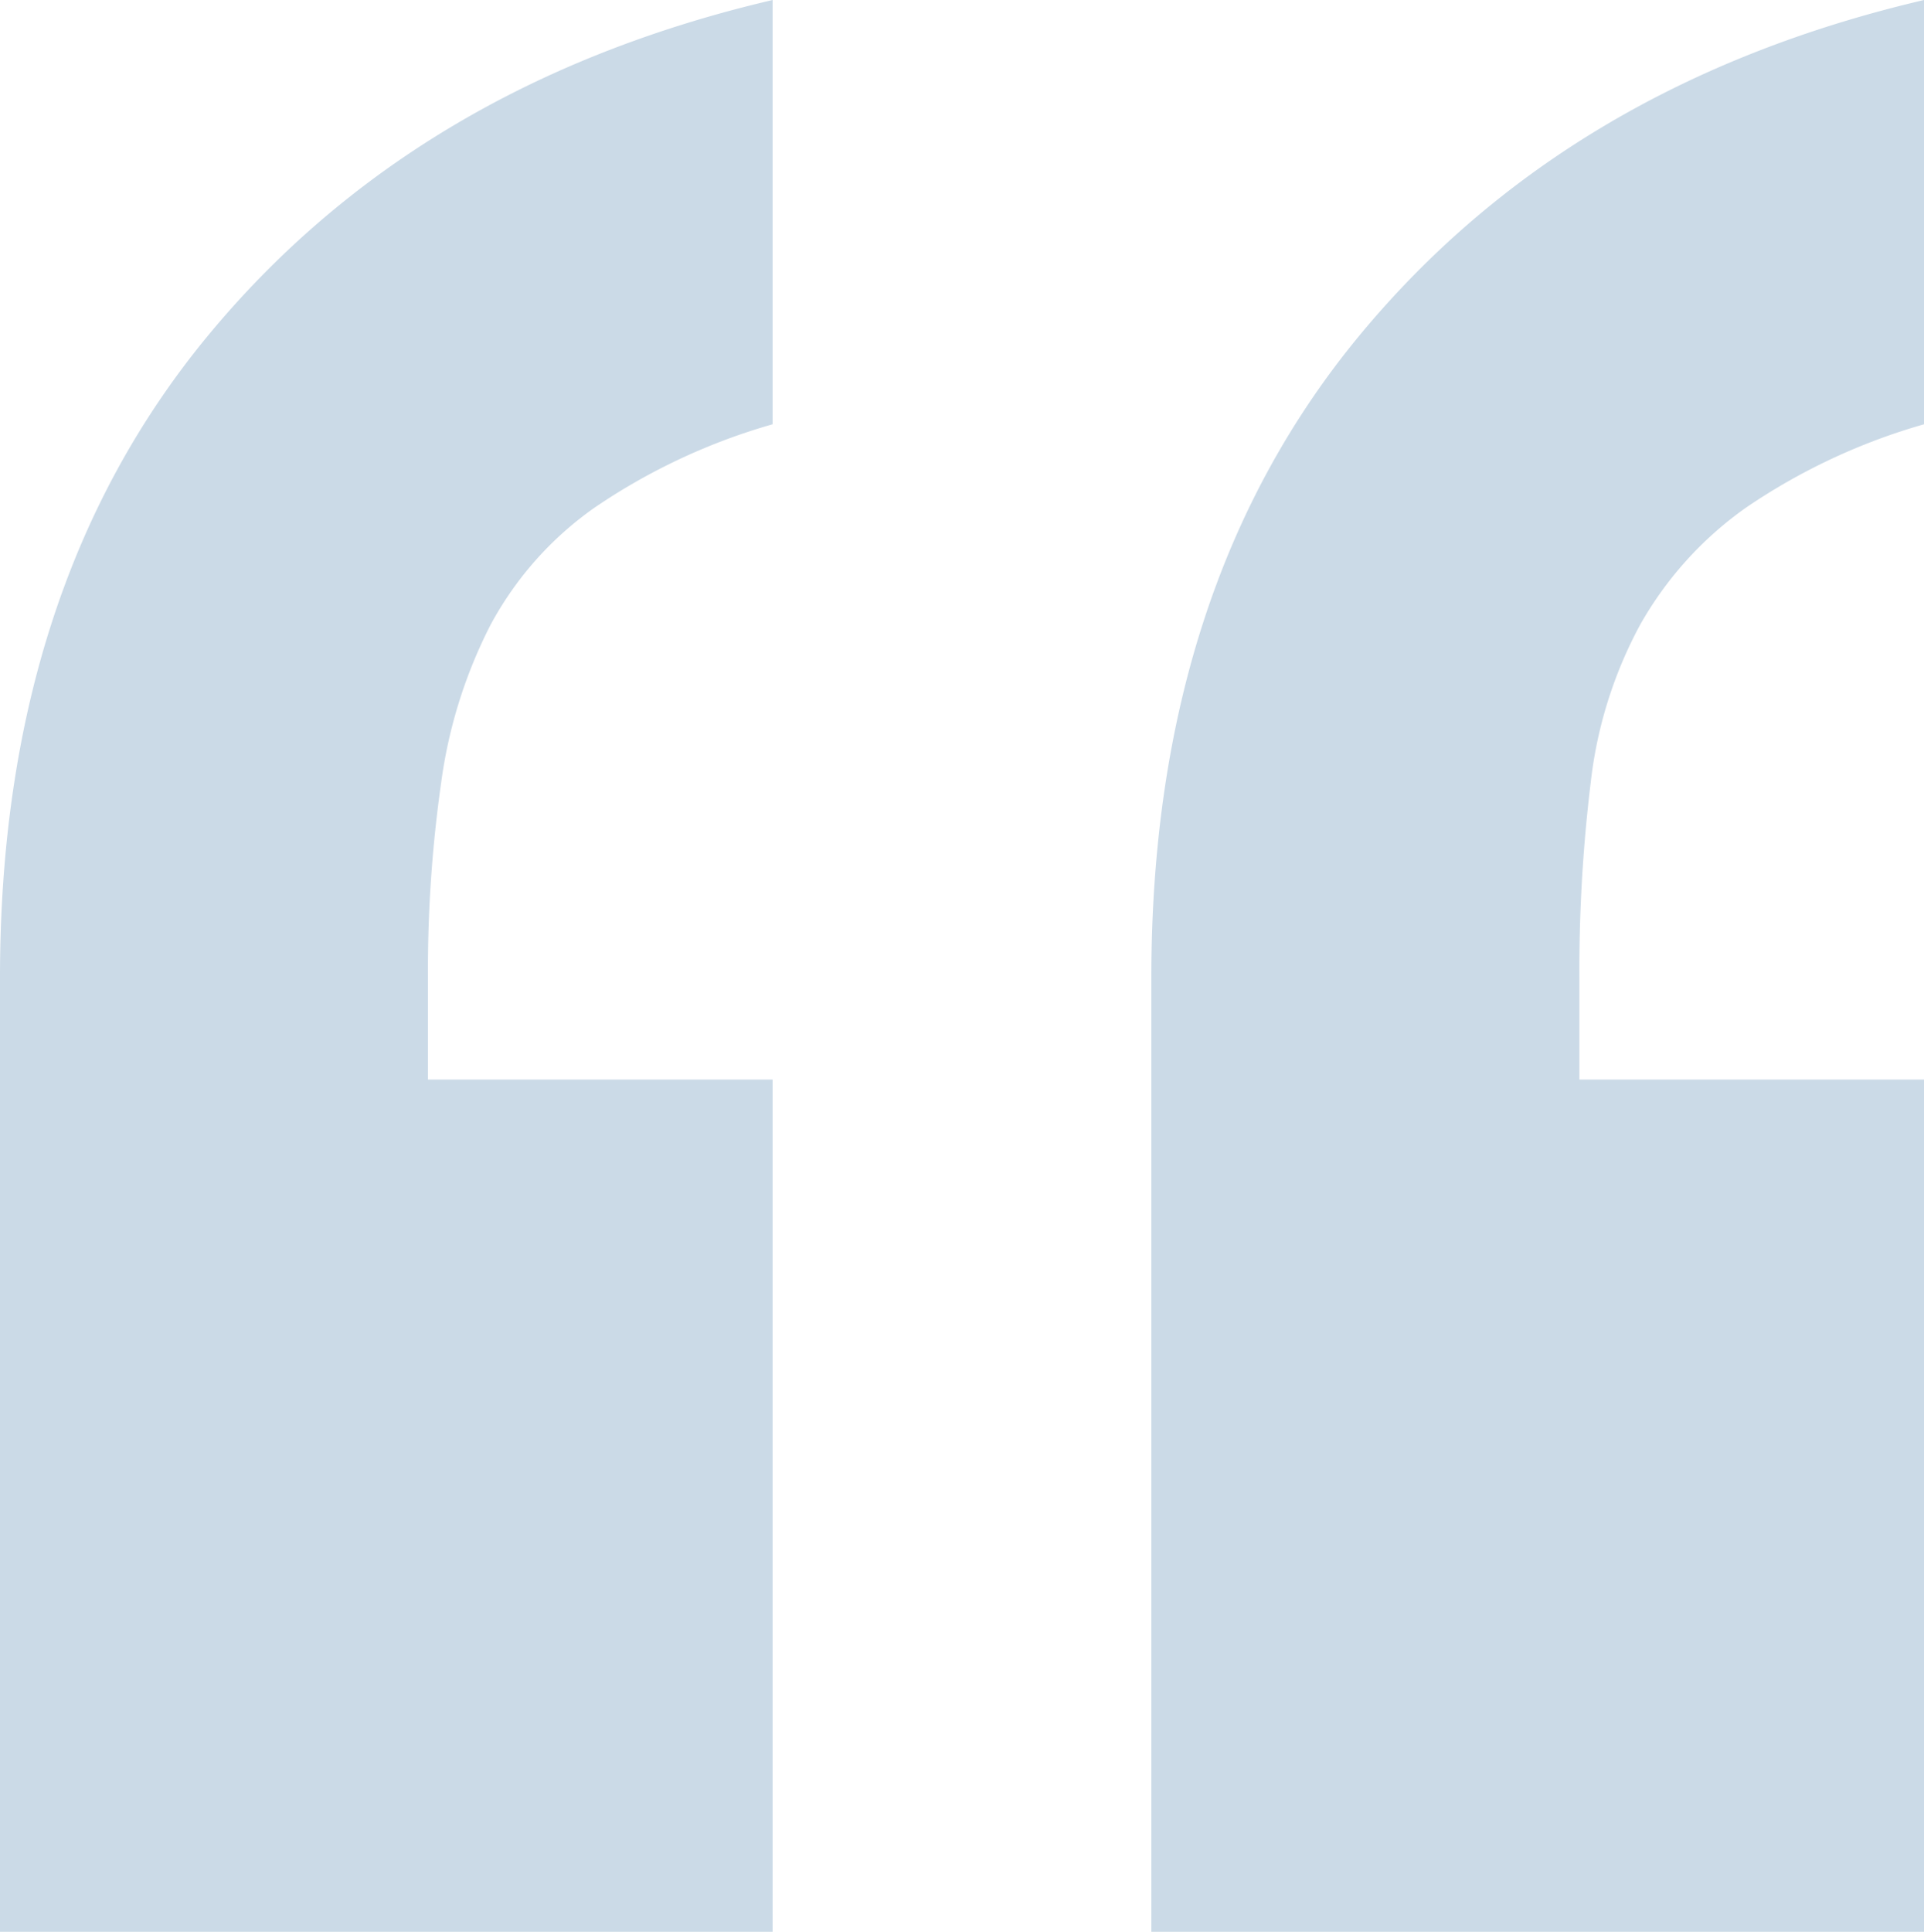 <svg xmlns="http://www.w3.org/2000/svg" width="83" height="83.324" viewBox="0 0 83 83.324"><path d="M167.567,124.661V83.489q0-16.828,8.986-27.693T200.9,41.337v18.3a26.553,26.553,0,0,0-7.679,3.594,15.531,15.531,0,0,0-4.575,5.065,18.706,18.706,0,0,0-2.124,6.78,66.708,66.708,0,0,0-.49,8.414V87.9H200.9v36.761Zm-49.669,0V83.489q0-16.828,8.986-27.693t24.344-14.459v18.3a26.553,26.553,0,0,0-7.679,3.594,14.687,14.687,0,0,0-4.493,5.065,21.081,21.081,0,0,0-2.124,6.78,57.3,57.3,0,0,0-.572,8.414V87.9h14.868v36.761Z" transform="translate(-117.898 -41.337)" fill="#cbdae7"/></svg>